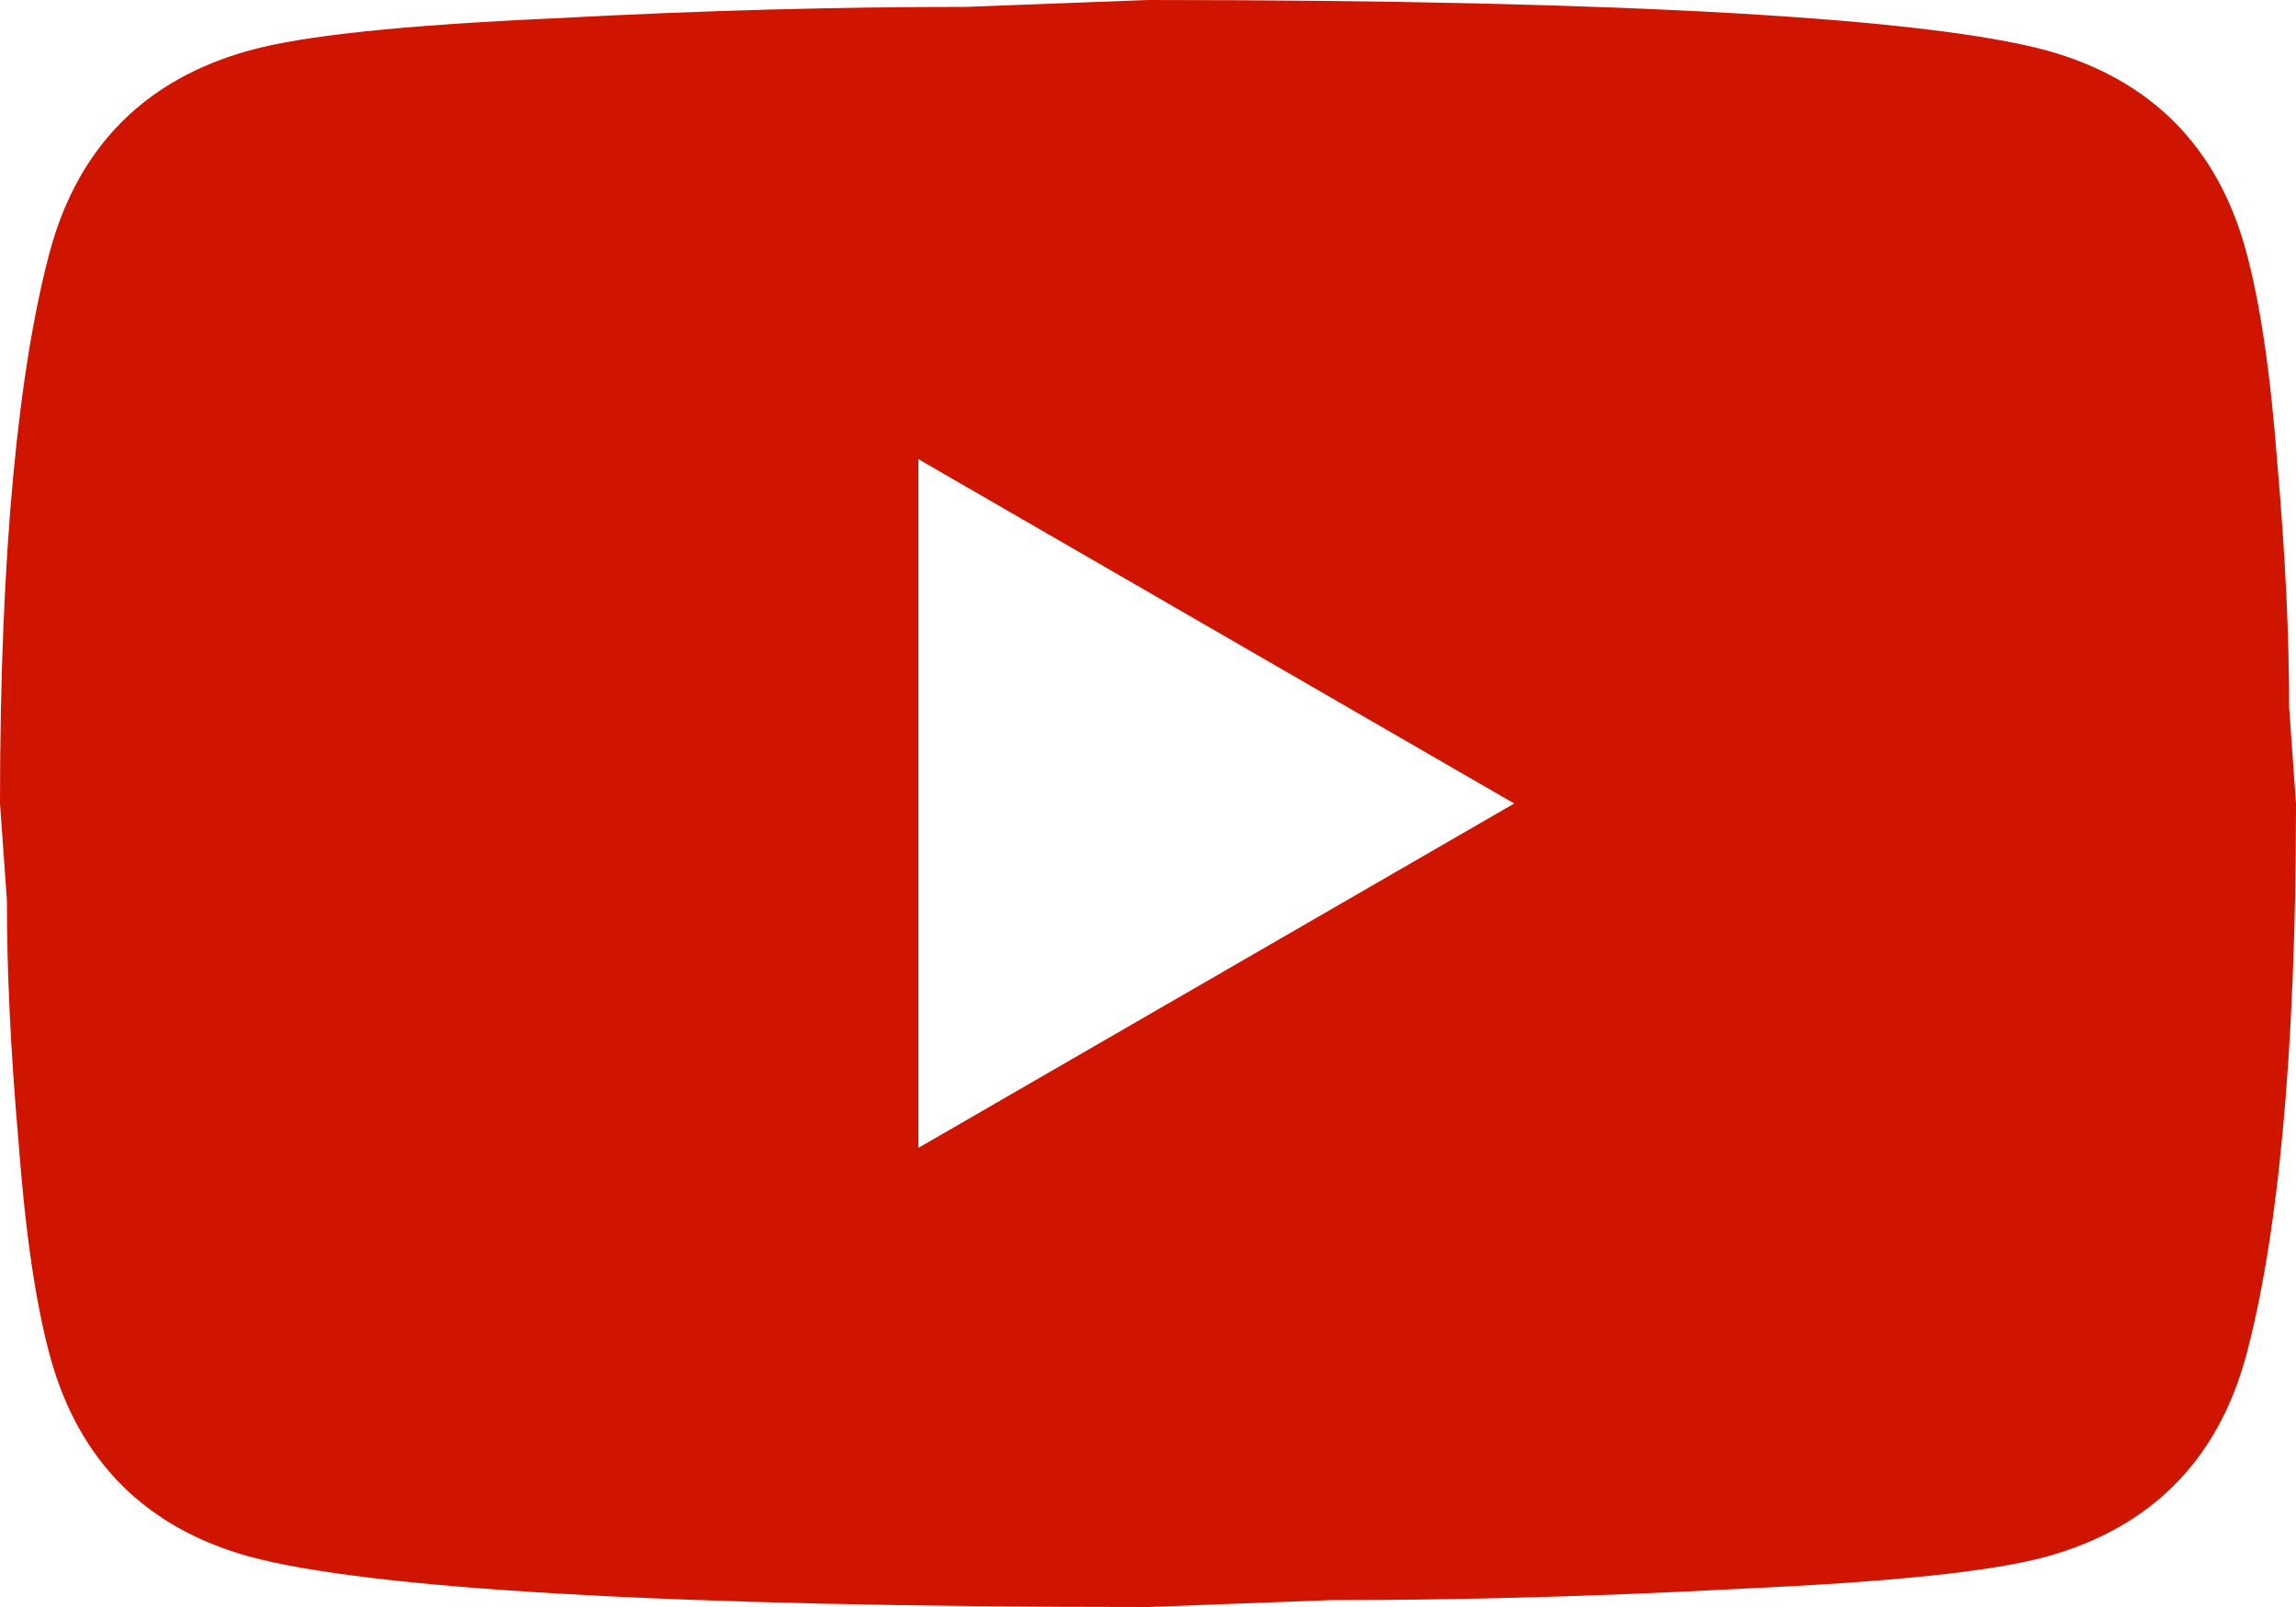 <?xml version="1.0" encoding="UTF-8"?> <svg xmlns="http://www.w3.org/2000/svg" width="70" height="49" viewBox="0 0 70 49" fill="none"> <path d="M28 35L46.165 24.5L28 14V35ZM68.46 7.595C68.915 9.24 69.23 11.445 69.44 14.245C69.685 17.045 69.79 19.46 69.79 21.56L70 24.5C70 32.165 69.44 37.8 68.46 41.405C67.585 44.555 65.555 46.585 62.405 47.46C60.76 47.915 57.75 48.23 53.13 48.44C48.58 48.685 44.415 48.79 40.565 48.79L35 49C20.335 49 11.2 48.44 7.595 47.46C4.445 46.585 2.415 44.555 1.54 41.405C1.085 39.76 0.77 37.555 0.56 34.755C0.315 31.955 0.21 29.54 0.21 27.44L0 24.5C0 16.835 0.56 11.2 1.54 7.595C2.415 4.445 4.445 2.415 7.595 1.54C9.24 1.085 12.25 0.77 16.87 0.56C21.42 0.315 25.585 0.21 29.435 0.21L35 0C49.665 0 58.8 0.56 62.405 1.54C65.555 2.415 67.585 4.445 68.46 7.595Z" fill="#CF1400"></path> </svg> 